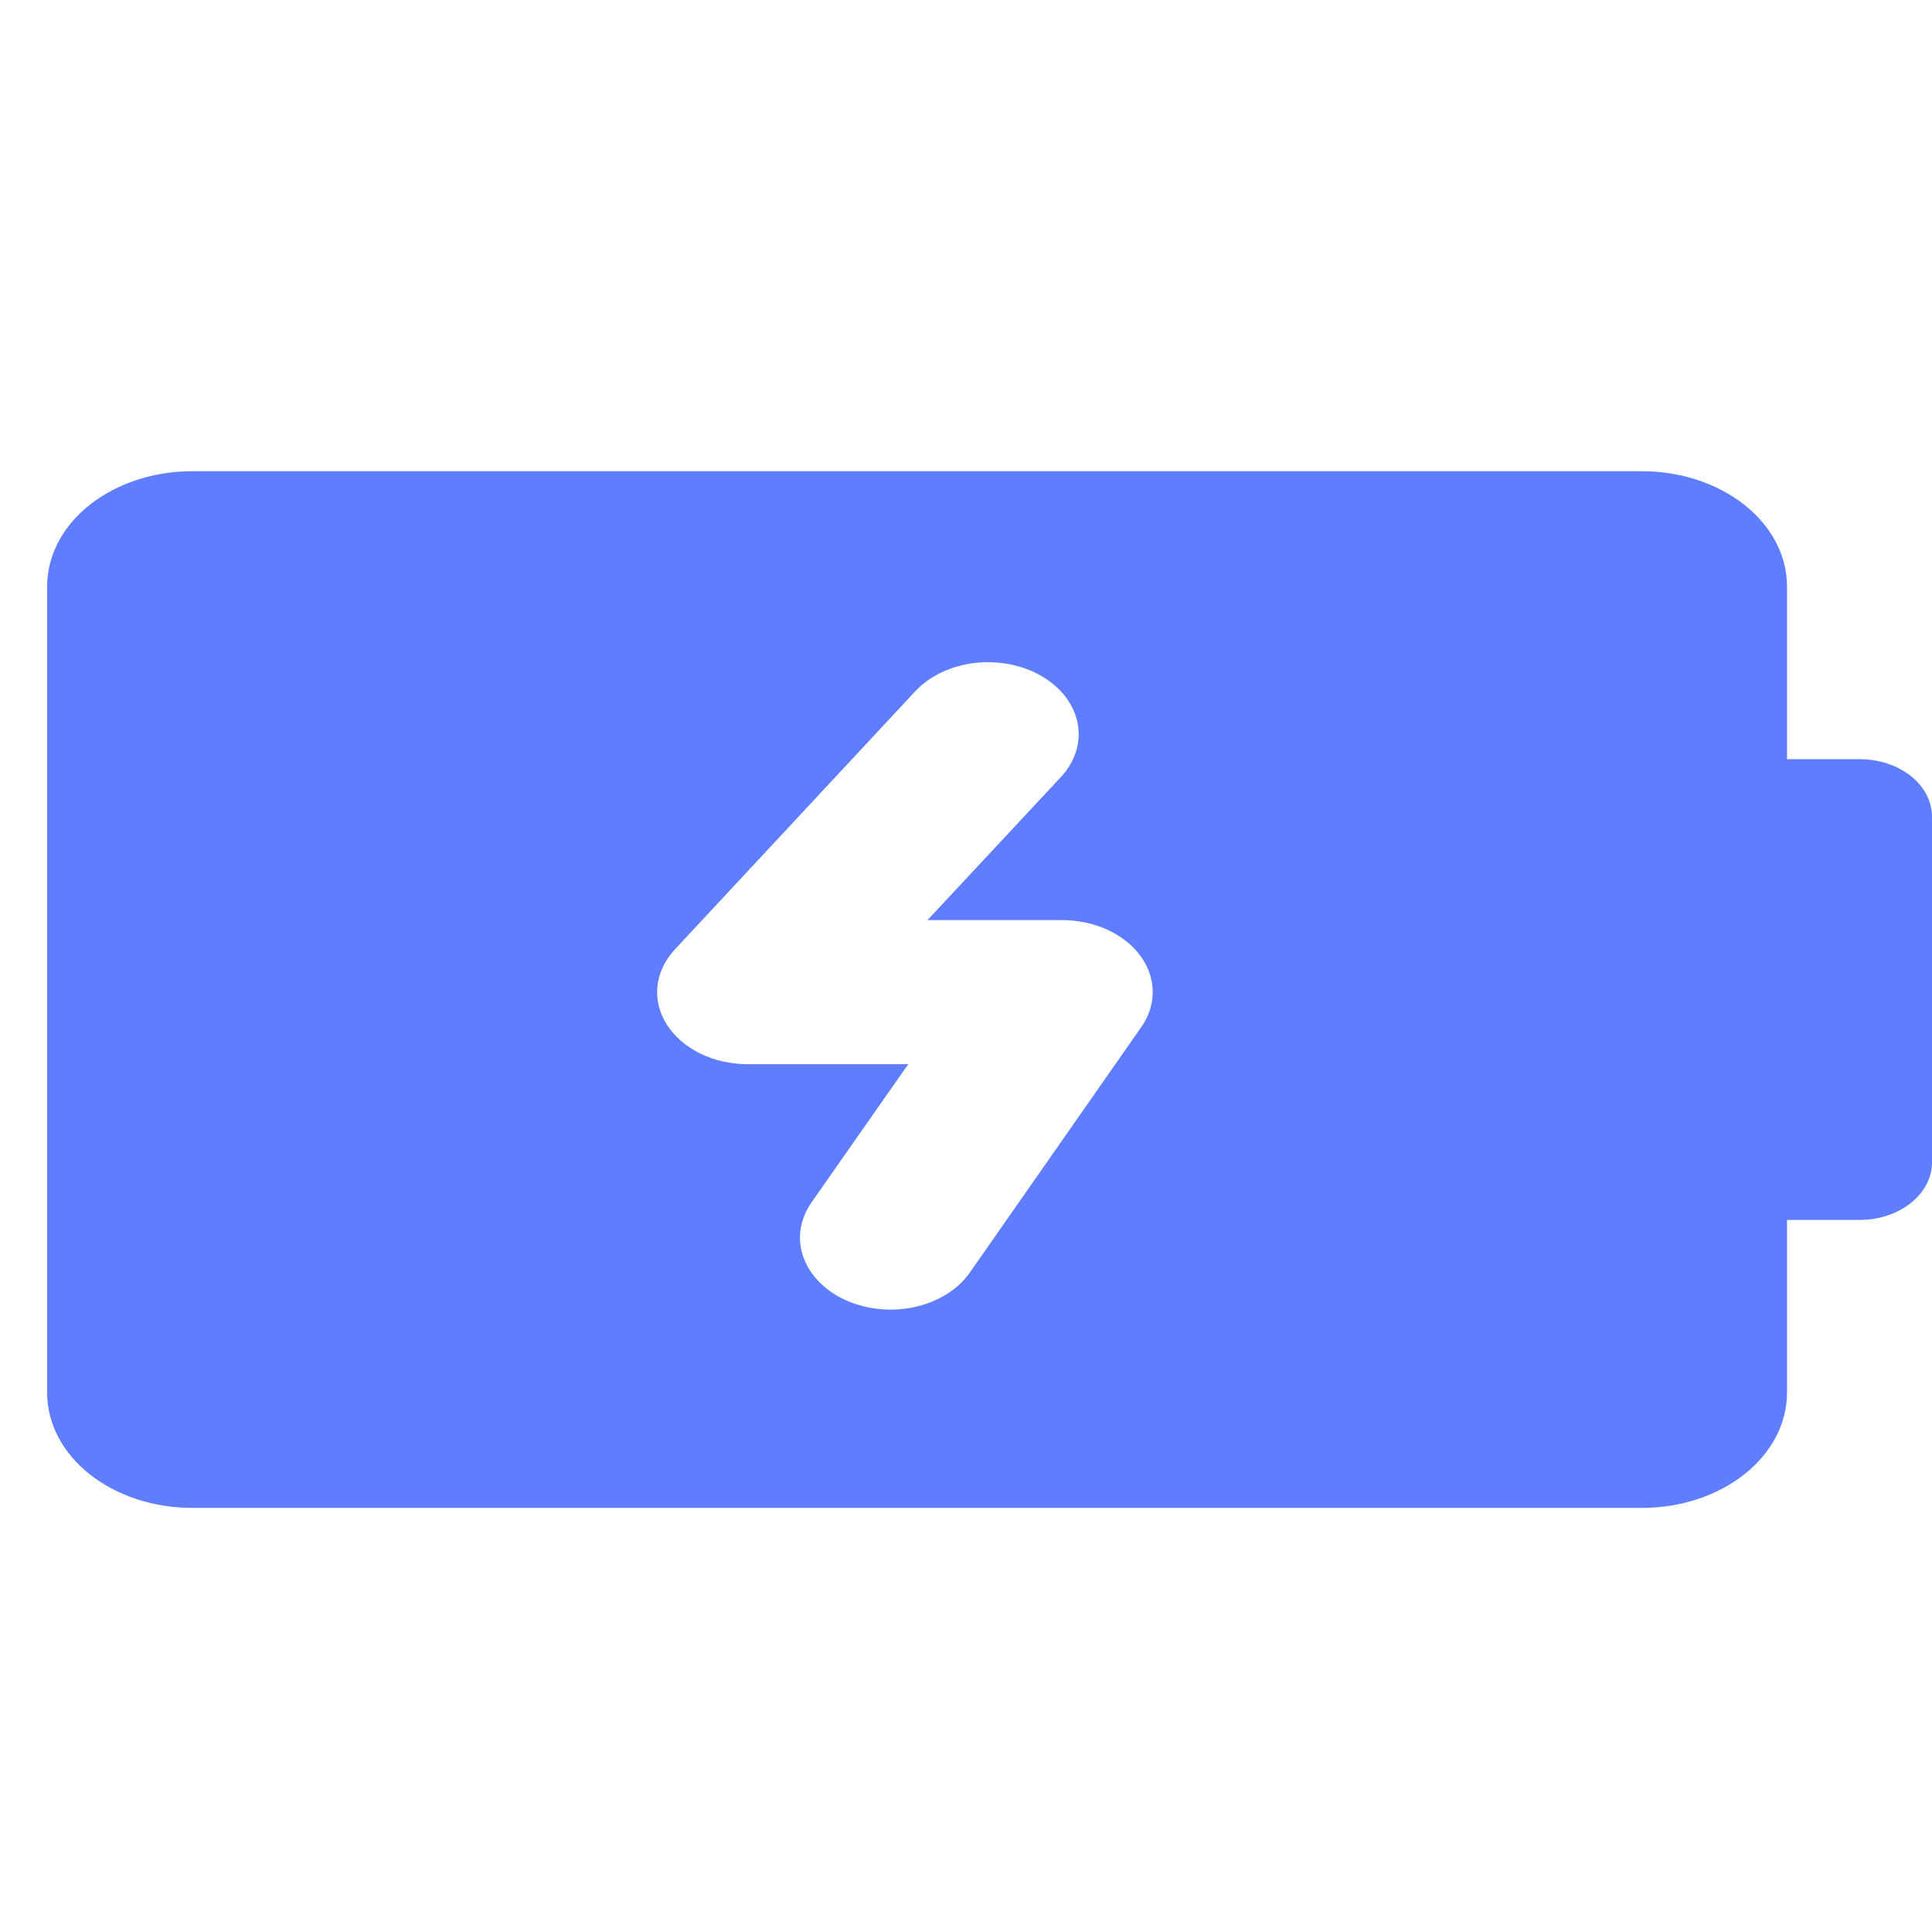 <svg width="41" height="41" viewBox="0 0 41 41" fill="none" xmlns="http://www.w3.org/2000/svg">
<g id="streamline:battery-charging-solid">
<path id="Vector" fill-rule="evenodd" clip-rule="evenodd" d="M40.551 16.468C40.694 16.582 40.807 16.717 40.884 16.865C40.961 17.014 41 17.173 41 17.333V24.667C41 24.991 40.838 25.302 40.549 25.531C40.261 25.76 39.87 25.889 39.462 25.889H37.923V29.556C37.923 30.204 37.599 30.826 37.022 31.284C36.445 31.742 35.662 32 34.846 32H4.077C3.261 32 2.478 31.742 1.901 31.284C1.324 30.826 1 30.204 1 29.556V12.444C1 11.796 1.324 11.174 1.901 10.716C2.478 10.258 3.261 10 4.077 10H34.846C35.662 10 36.445 10.258 37.022 10.716C37.599 11.174 37.923 11.796 37.923 12.444V16.111H39.462C39.664 16.111 39.864 16.142 40.051 16.203C40.238 16.265 40.408 16.355 40.551 16.468ZM22.514 16.49C22.664 16.329 22.773 16.145 22.834 15.951C22.895 15.756 22.908 15.554 22.87 15.355C22.833 15.157 22.747 14.966 22.617 14.794C22.487 14.622 22.315 14.472 22.112 14.352C21.909 14.233 21.679 14.146 21.433 14.098C21.188 14.049 20.934 14.04 20.684 14.069C20.434 14.099 20.194 14.167 19.977 14.271C19.761 14.374 19.572 14.51 19.422 14.671L14.323 20.147C14.111 20.374 13.983 20.644 13.952 20.926C13.922 21.208 13.991 21.492 14.152 21.744C14.312 21.997 14.558 22.209 14.861 22.358C15.165 22.506 15.514 22.584 15.871 22.584H19.274L17.218 25.522C17.096 25.698 17.018 25.891 16.989 26.09C16.96 26.289 16.981 26.491 17.051 26.684C17.12 26.877 17.237 27.057 17.394 27.214C17.551 27.372 17.745 27.503 17.966 27.6C18.187 27.697 18.43 27.759 18.681 27.782C18.932 27.805 19.186 27.788 19.429 27.733C19.672 27.678 19.898 27.585 20.096 27.461C20.294 27.336 20.459 27.181 20.581 27.006L24.218 21.799C24.382 21.567 24.466 21.304 24.463 21.038C24.459 20.771 24.368 20.51 24.198 20.28C24.029 20.05 23.786 19.86 23.495 19.728C23.204 19.595 22.874 19.526 22.538 19.526H19.683L22.514 16.49Z" fill="#5F7DFF"/>
</g>
</svg>
